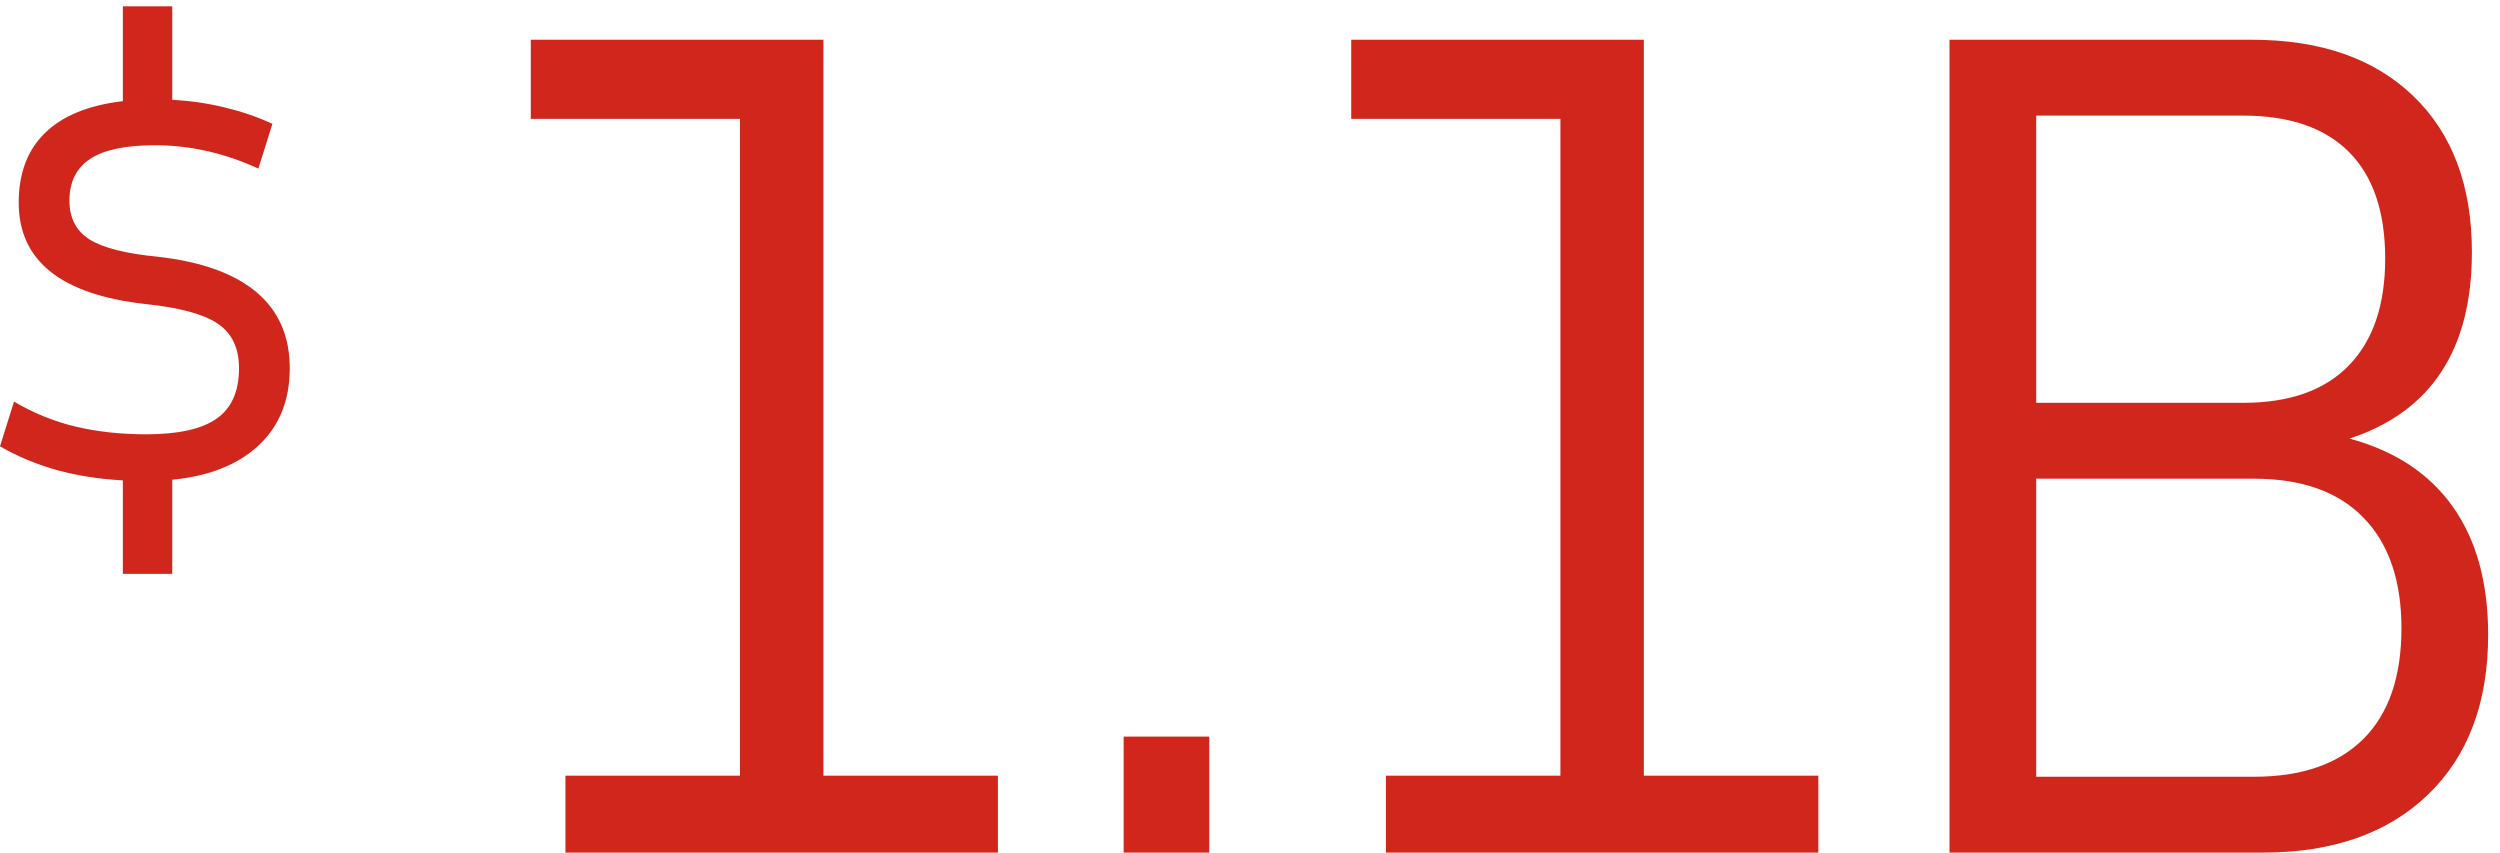 <?xml version="1.0" encoding="UTF-8"?>
<svg width="173px" height="59px" viewBox="0 0 173 59" version="1.1" xmlns="http://www.w3.org/2000/svg" xmlns:xlink="http://www.w3.org/1999/xlink">
    <!-- Generator: Sketch 64 (93537) - https://sketch.com -->
    <title>1.9.5.3_WhatweOffer_SmartCompliance_TC_Why_STAT_1B</title>
    <desc>Created with Sketch.</desc>
    <g id="2020---ADP-Smart-Compliance" stroke="none" stroke-width="1" fill="none" fill-rule="evenodd">
        <g id="1.9.5.3---ADP-SmartCompliance-Tax-Credits---CR2---v1" transform="translate(-120, -3173)" fill="#D1261C">
            <g id="Right-Copy-3" transform="translate(120, 3157)">
                <g id="Right">
                    <g id="1.9.5.3_WhatweOffer_SmartCompliance_TC_Why_STAT_1B">
                        <path d="M69.055,75 L69.055,69.675 L56.98,69.675 L56.98,18.75 L36.73,18.75 L36.73,24.225 L51.205,24.225 L51.205,69.675 L39.13,69.675 L39.13,75 L69.055,75 Z M83.68,75 L83.68,66.975 L77.755,66.975 L77.755,75 L83.68,75 Z M125.83,75 L125.83,69.675 L113.755,69.675 L113.755,18.75 L93.505,18.75 L93.505,24.225 L107.98,24.225 L107.98,69.675 L95.905,69.675 L95.905,75 L125.83,75 Z M156.58,75 C161.43,75 165.243,73.662 168.018,70.987 C170.793,68.312 172.18,64.625 172.18,59.925 C172.18,56.325 171.368,53.375 169.743,51.075 C168.118,48.775 165.73,47.2 162.58,46.35 C168.23,44.5 171.055,40.2 171.055,33.45 C171.055,28.85 169.705,25.25 167.005,22.65 C164.305,20.05 160.58,18.75 155.83,18.75 L155.83,18.75 L134.905,18.75 L134.905,75 L156.58,75 Z M155.23,43.875 L140.905,43.875 L140.905,24 L155.23,24 C158.43,24 160.868,24.837 162.543,26.512 C164.218,28.188 165.055,30.65 165.055,33.9 C165.055,37.1 164.218,39.562 162.543,41.288 C160.868,43.013 158.43,43.875 155.23,43.875 L155.23,43.875 Z M155.98,69.75 L140.905,69.75 L140.905,49.125 L155.98,49.125 C159.28,49.125 161.805,50.025 163.555,51.825 C165.305,53.625 166.18,56.175 166.18,59.475 C166.18,62.825 165.305,65.375 163.555,67.125 C161.805,68.875 159.28,69.75 155.98,69.75 L155.98,69.75 Z" id="1.1B" fill-rule="nonzero"></path>
                        <path d="M8.501,55.71 L8.501,49.242 C6.838,49.15 5.313,48.911 3.927,48.526 C2.541,48.141 1.232,47.594 0,46.886 L0.97,43.79 C2.325,44.591 3.75,45.169 5.244,45.523 C6.738,45.877 8.362,46.054 10.118,46.054 C12.335,46.054 13.96,45.692 14.992,44.968 C16.024,44.245 16.54,43.082 16.54,41.48 C16.54,40.094 16.055,39.07 15.084,38.408 C14.114,37.746 12.459,37.292 10.118,37.045 C4.235,36.398 1.294,34.058 1.294,30.023 C1.294,27.99 1.902,26.381 3.119,25.195 C4.335,24.009 6.129,23.278 8.501,23 L8.501,16.44 L11.92,16.44 L11.92,22.908 C13.152,22.97 14.368,23.147 15.569,23.439 C16.771,23.732 17.864,24.109 18.85,24.571 L17.879,27.667 C15.539,26.589 13.152,26.05 10.718,26.05 C8.686,26.05 7.192,26.365 6.237,26.997 C5.282,27.628 4.805,28.591 4.805,29.884 C4.805,31.085 5.267,31.979 6.191,32.564 C7.115,33.149 8.686,33.549 10.903,33.765 C13.922,34.104 16.201,34.92 17.741,36.214 C19.281,37.507 20.051,39.263 20.051,41.48 C20.051,43.698 19.335,45.477 17.902,46.816 C16.47,48.156 14.476,48.949 11.92,49.196 L11.92,55.71 L8.501,55.71 Z" id="$"></path>
                    </g>
                </g>
            </g>
        </g>
    </g>
</svg>